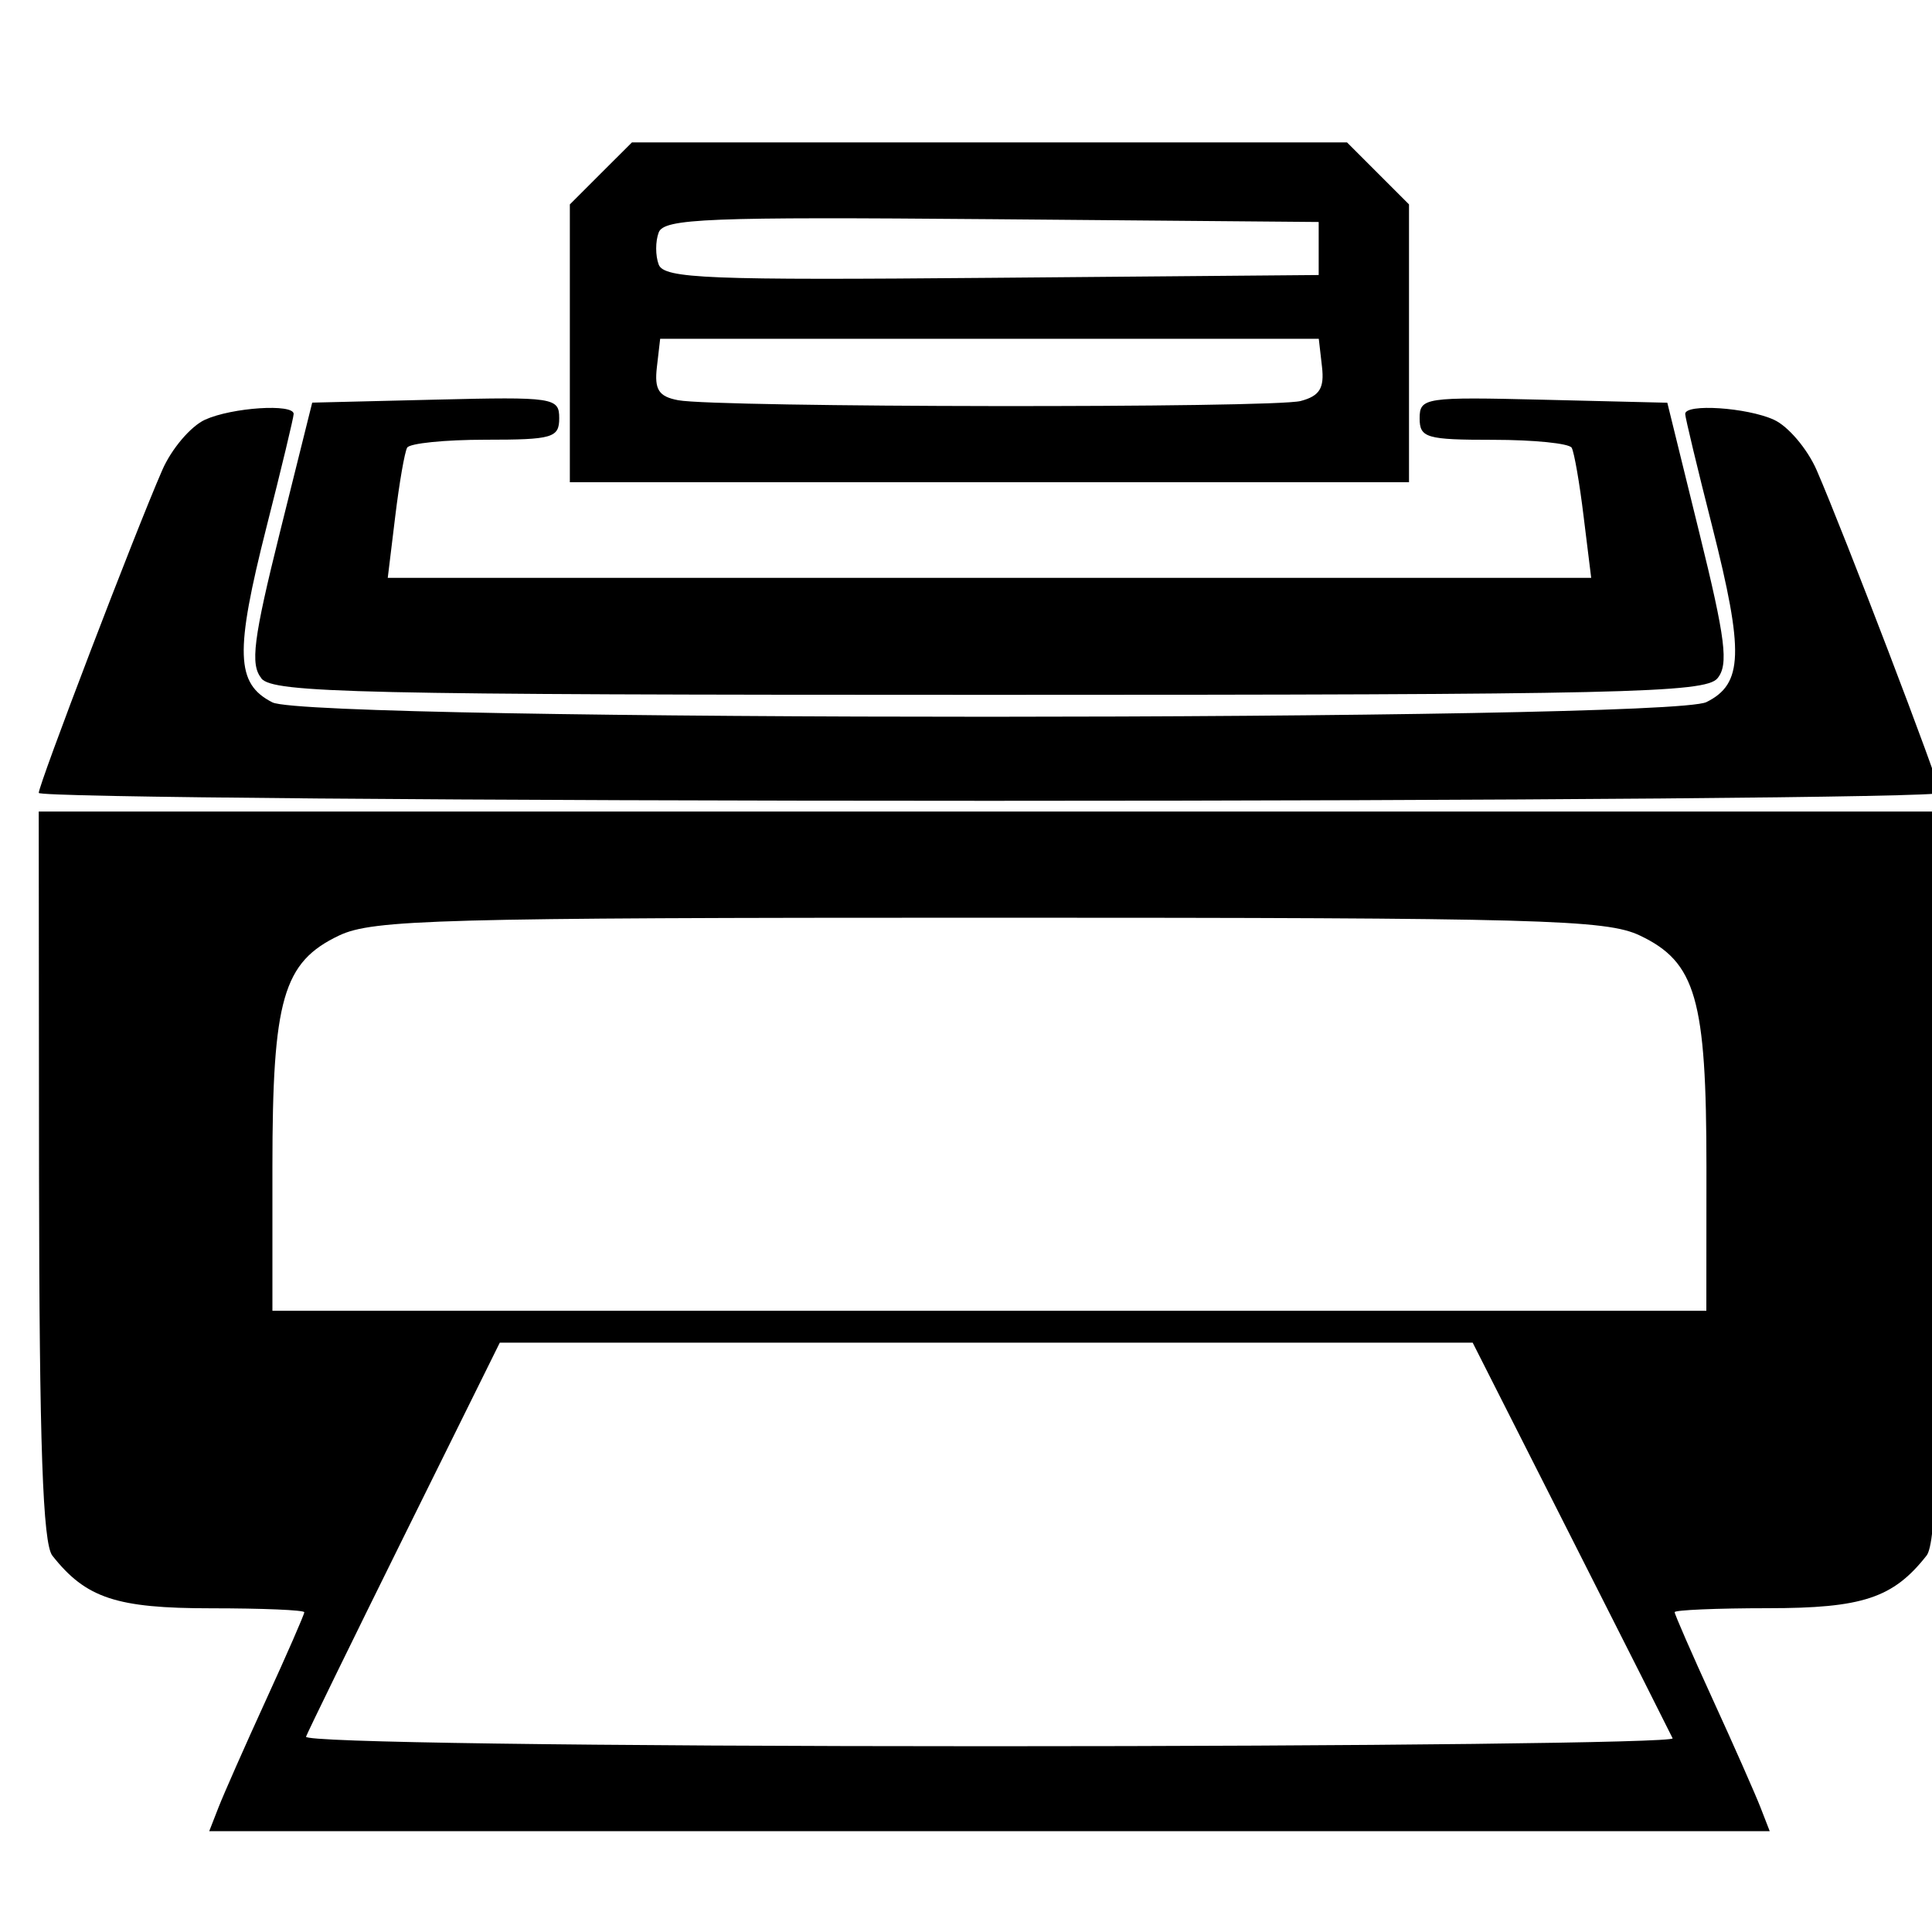 <svg xmlns="http://www.w3.org/2000/svg" xml:space="preserve" id="svg1" version="1.1" viewBox="0 0 20 20" height="20mm" width="20mm"><defs id="defs1"><linearGradient id="swatch1"><stop id="stop1" offset="0" style="stop-color:#000000;stop-opacity:1;"></stop></linearGradient></defs><g id="layer1"><path id="path21" d="m 2.262,18.71 c 0.053,-0.136 0.274,-0.637 0.492,-1.113 0.218,-0.476 0.396,-0.884 0.396,-0.907 0,-0.023 -0.434,-0.041 -0.965,-0.041 -0.98,0 -1.296,-0.105 -1.643,-0.545 C 0.443,15.978 0.407,14.957 0.404,12.167 L 0.401,8.401 H 10.242 20.084 L 20.081,12.167 c -0.003,2.79 -0.038,3.81 -0.137,3.936 -0.346,0.44 -0.663,0.545 -1.643,0.545 -0.531,0 -0.965,0.019 -0.965,0.041 0,0.023 0.178,0.431 0.396,0.907 0.218,0.476 0.439,0.977 0.492,1.113 l 0.096,0.247 H 10.242 2.166 Z M 17.315,17.995 c -0.021,-0.045 -0.495,-0.986 -1.054,-2.089 l -1.016,-2.007 H 10.209 5.174 l -0.985,1.99 c -0.542,1.095 -1.001,2.035 -1.021,2.089 -0.022,0.058 2.901,0.099 7.074,0.099 3.911,0 7.094,-0.037 7.073,-0.082 z m 0.35,-5.914 c 0,-1.741 -0.109,-2.121 -0.69,-2.397 -0.348,-0.165 -1.03,-0.184 -6.732,-0.184 -5.702,0 -6.384,0.019 -6.732,0.184 C 2.93,9.96 2.82,10.34 2.82,12.081 v 1.488 h 7.422 7.422 z M 0.401,8.209 C 0.401,8.119 1.397,5.513 1.679,4.868 1.774,4.648 1.974,4.413 2.122,4.345 2.401,4.218 3.04,4.176 3.04,4.285 c 0,0.034 -0.126,0.561 -0.281,1.17 -0.329,1.299 -0.319,1.623 0.061,1.816 C 3.216,7.471 17.262,7.469 17.665,7.268 18.044,7.08 18.055,6.755 17.726,5.455 17.571,4.846 17.445,4.32 17.445,4.285 c 0,-0.109 0.639,-0.067 0.918,0.06 0.148,0.067 0.347,0.302 0.443,0.522 0.281,0.646 1.277,3.251 1.277,3.341 1.2e-4,0.045 -4.428,0.082 -9.841,0.082 -5.413,0 -9.841,-0.037 -9.841,-0.082 z M 2.706,7.021 C 2.589,6.88 2.622,6.618 2.898,5.509 L 3.232,4.168 4.511,4.137 c 1.222,-0.03 1.278,-0.021 1.278,0.192 0,0.203 -0.069,0.223 -0.763,0.223 -0.42,0 -0.785,0.037 -0.811,0.082 -0.026,0.045 -0.082,0.367 -0.124,0.715 L 4.014,5.982 h 6.229 6.229 L 16.394,5.35 c -0.042,-0.348 -0.098,-0.669 -0.124,-0.715 -0.026,-0.045 -0.391,-0.082 -0.811,-0.082 -0.694,0 -0.763,-0.02 -0.763,-0.223 0,-0.214 0.056,-0.222 1.282,-0.192 l 1.282,0.031 0.33,1.341 c 0.274,1.11 0.306,1.371 0.189,1.512 -0.126,0.151 -0.984,0.171 -7.537,0.171 -6.544,0 -7.412,-0.02 -7.537,-0.17 z M 5.899,3.554 V 2.116 L 6.22,1.795 6.542,1.474 h 3.701 3.701 l 0.321,0.321 0.321,0.321 v 1.438 1.438 H 10.242 5.899 Z m 7.566,0.597 c 0.196,-0.052 0.246,-0.133 0.22,-0.356 l -0.033,-0.288 H 10.242 6.834 l -0.034,0.294 c -0.027,0.233 0.019,0.304 0.22,0.342 0.4,0.076 6.163,0.083 6.445,0.008 z M 13.651,2.573 V 2.298 l -3.384,-0.029 c -2.939,-0.025 -3.393,-0.007 -3.448,0.137 -0.035,0.092 -0.035,0.241 0,0.333 0.056,0.145 0.509,0.163 3.448,0.137 l 3.384,-0.029 z" style="fill:#000000;stroke-width:0.416"></path></g></svg>
